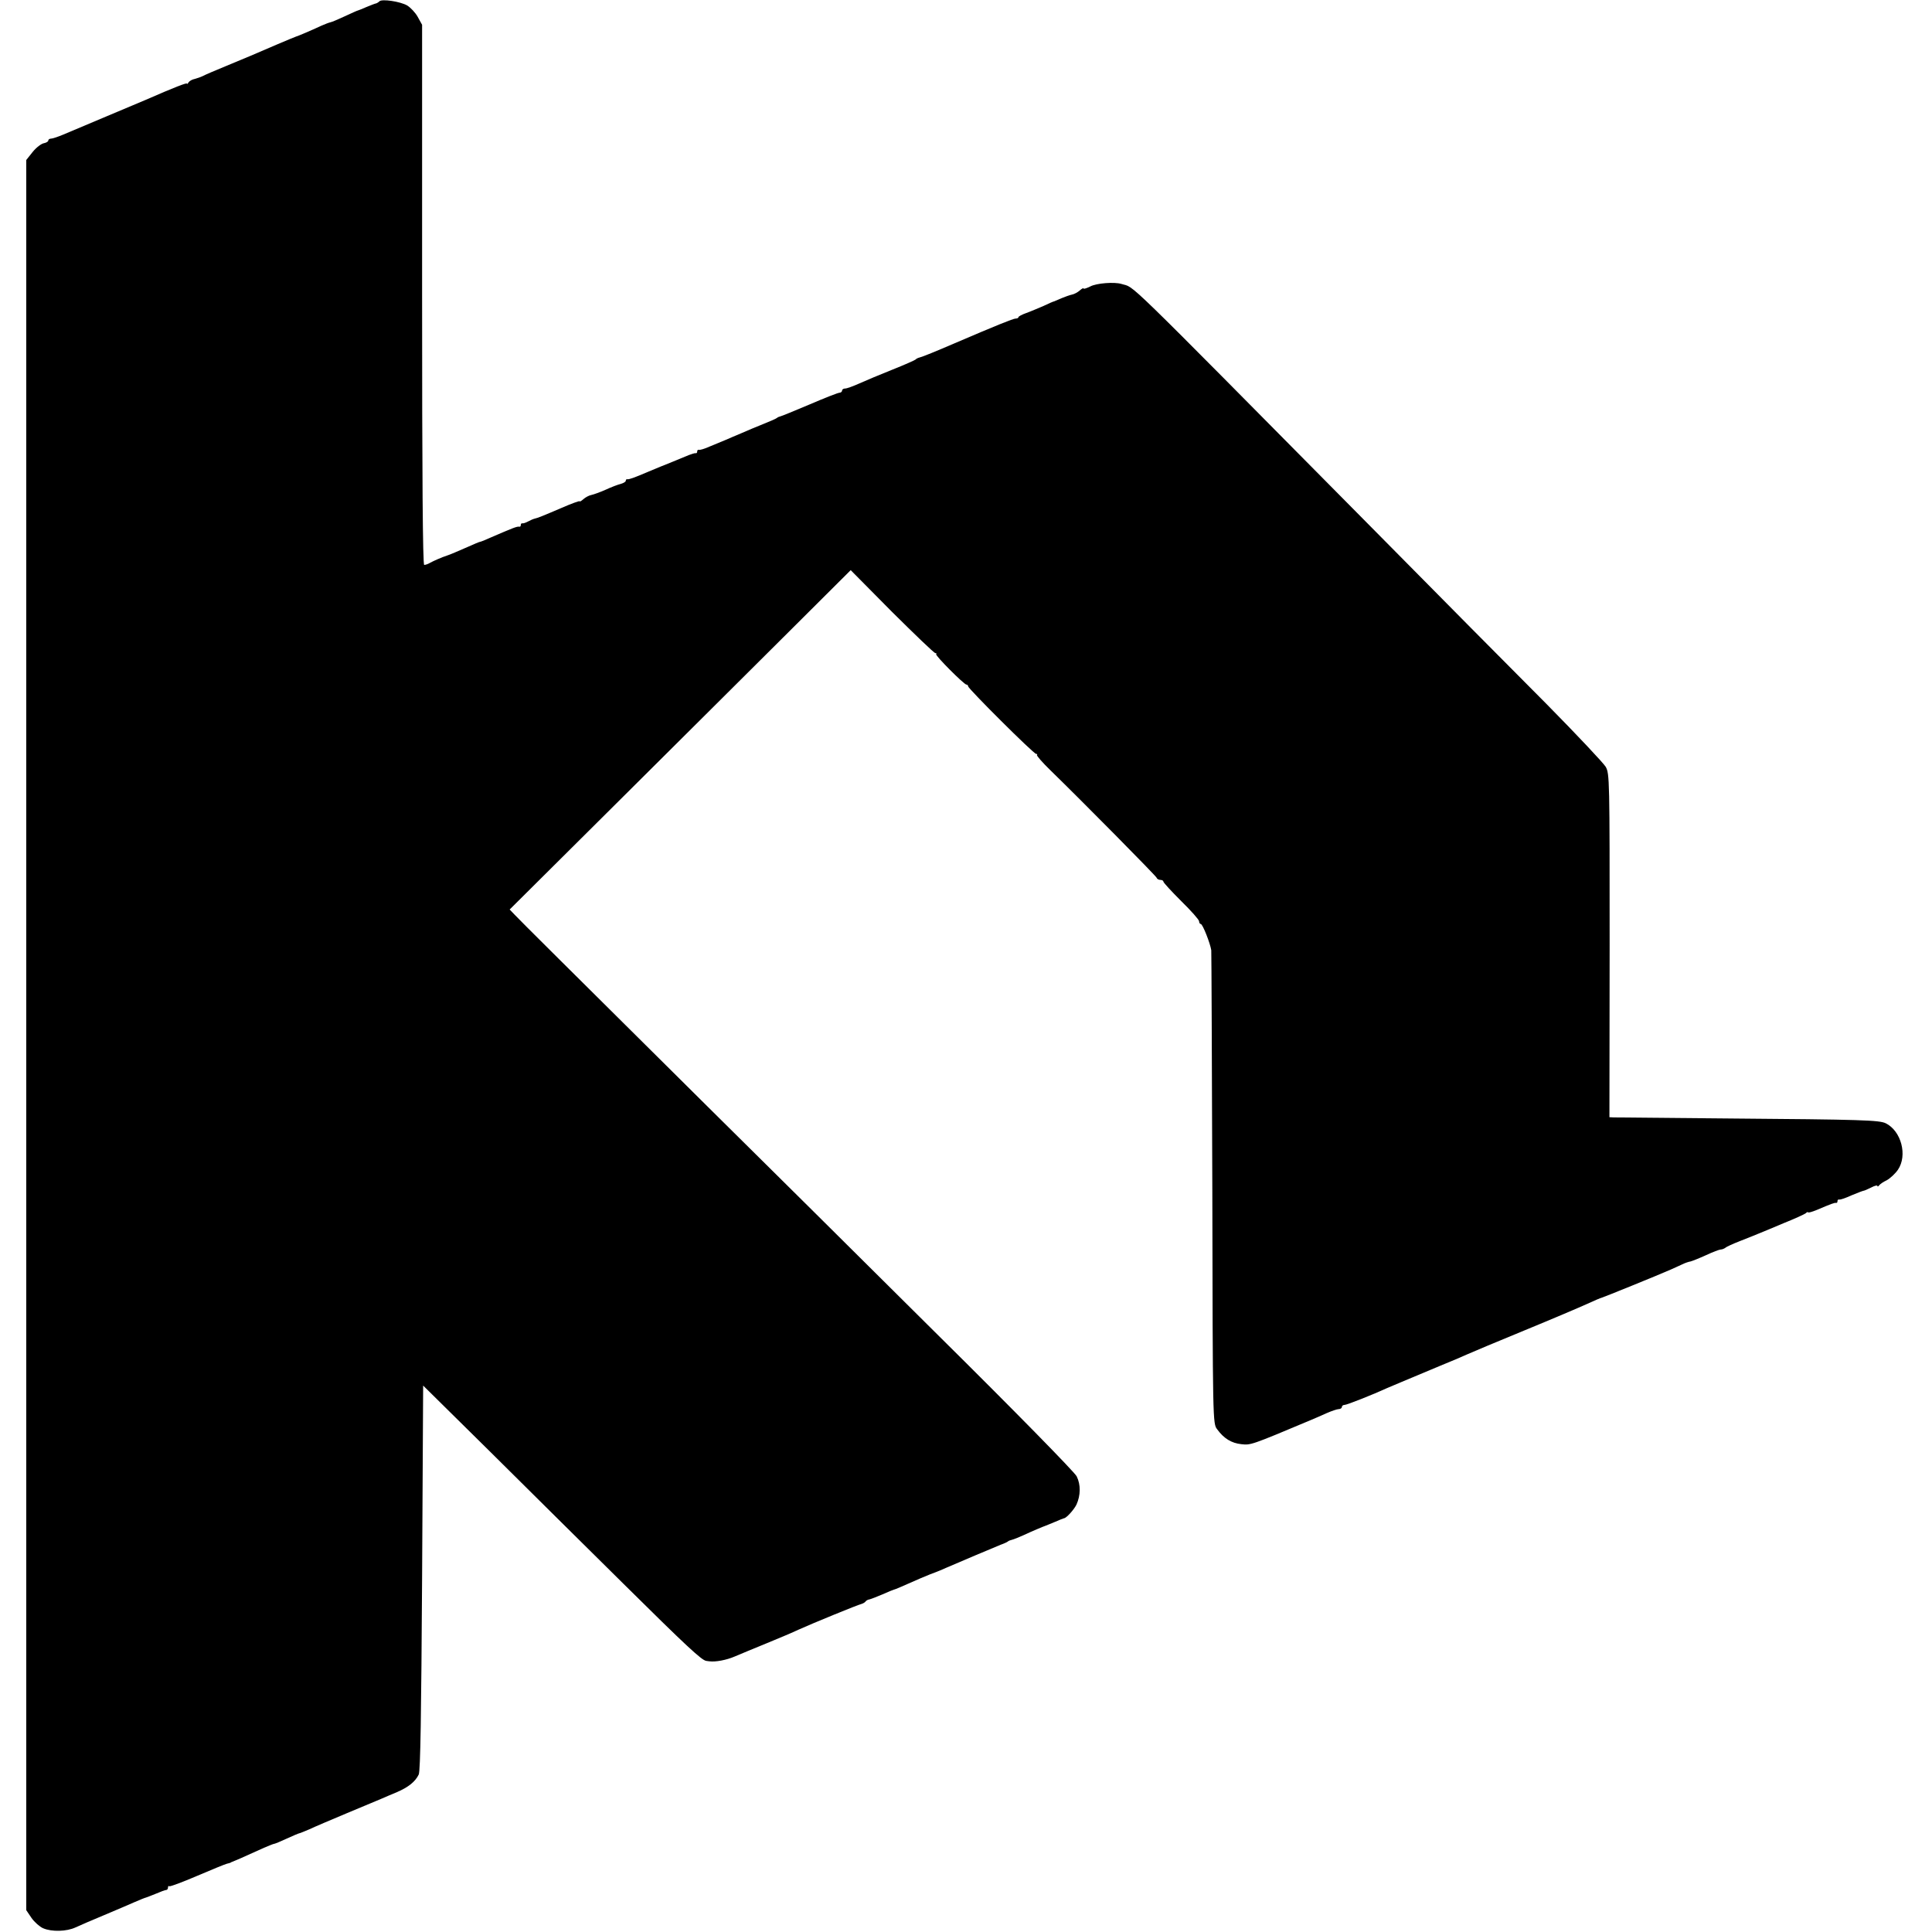 <?xml version="1.0" standalone="no"?>
<!DOCTYPE svg PUBLIC "-//W3C//DTD SVG 20010904//EN"
 "http://www.w3.org/TR/2001/REC-SVG-20010904/DTD/svg10.dtd">
<svg version="1.0" xmlns="http://www.w3.org/2000/svg"
 width="920pt" height="920pt" viewBox="0 0 920 920"
 preserveAspectRatio="xMidYMid meet">
<g transform="translate(0,920) scale(0.1,-0.1)"
fill="#000000" stroke="none">
<path d="M1807 9194 c-5 -5 -12 -9 -15 -10 -4 0 -24 -8 -46 -17 -21 -9 -40
-17 -42 -17 -2 0 -29 -12 -61 -27 -32 -15 -63 -28 -69 -29 -6 -1 -27 -9 -45
-17 -47 -22 -113 -50 -119 -51 -5 -1 -158 -66 -215 -91 -16 -7 -70 -29 -120
-50 -49 -20 -98 -41 -109 -47 -10 -5 -28 -11 -39 -14 -11 -2 -24 -9 -29 -16
-4 -7 -8 -10 -8 -6 0 5 -58 -17 -195 -77 -16 -7 -102 -43 -190 -80 -88 -37
-180 -76 -204 -86 -24 -10 -50 -19 -57 -19 -8 0 -14 -4 -14 -9 0 -5 -10 -11
-21 -13 -12 -2 -36 -20 -53 -41 l-31 -39 0 -4167 0 -4167 25 -37 c14 -20 39
-42 55 -49 41 -18 113 -16 155 4 19 9 80 35 135 58 55 23 120 51 145 62 25 11
50 21 55 22 6 2 27 10 49 19 21 9 42 17 47 17 5 0 9 5 9 12 0 6 3 9 6 6 3 -3
62 19 132 49 70 30 134 56 142 58 8 2 16 4 18 5 1 2 5 3 10 5 6 2 46 19 149
66 24 10 45 19 49 19 3 0 30 11 60 25 30 14 57 25 59 25 3 0 24 9 48 19 23 11
103 45 177 76 74 31 149 62 165 69 17 7 50 22 75 32 54 23 88 50 104 84 8 18
12 284 16 939 l5 913 312 -308 c171 -170 460 -456 641 -635 300 -297 373 -365
395 -368 4 -1 10 -1 15 -2 29 -4 82 6 121 23 25 11 94 39 152 63 59 24 127 53
150 64 66 30 286 120 301 123 7 2 16 7 19 11 3 5 12 10 20 11 8 2 36 13 62 24
27 12 51 22 53 22 4 0 45 18 129 55 28 12 63 26 75 30 3 1 23 9 45 19 55 24
223 95 260 110 17 6 32 13 35 16 3 3 12 6 20 8 8 2 33 12 55 22 36 17 93 41
105 45 3 1 22 9 44 18 21 9 40 17 42 17 11 0 47 39 60 65 20 44 21 95 1 135
-10 20 -296 312 -670 682 -358 356 -854 848 -1102 1093 -672 667 -877 870
-904 899 l-24 25 519 516 c285 284 651 647 812 808 l293 292 196 -198 c109
-108 201 -197 207 -197 5 0 7 -2 4 -5 -6 -6 133 -145 144 -145 5 0 8 -4 8 -8
0 -11 312 -322 324 -322 5 0 7 -2 4 -5 -3 -3 26 -36 64 -73 150 -146 503 -503
506 -512 2 -6 10 -10 18 -10 8 0 14 -4 14 -8 0 -5 38 -46 85 -93 47 -46 85
-89 85 -96 0 -7 4 -13 8 -13 9 0 45 -92 50 -125 1 -11 3 -523 5 -1137 2 -1110
2 -1117 23 -1144 32 -44 68 -66 115 -71 45 -5 46 -5 329 114 19 8 54 23 78 34
23 10 49 19 57 19 8 0 15 5 15 10 0 6 6 10 13 10 11 0 137 50 202 80 20 9 86
36 250 105 50 20 108 45 130 55 22 10 146 62 275 115 129 53 263 110 298 126
35 16 65 29 68 29 4 0 280 112 329 134 17 7 41 19 55 25 14 7 32 13 40 14 8 2
41 15 74 30 32 15 64 27 70 27 7 0 16 4 22 8 5 5 36 19 69 32 33 13 74 29 90
36 17 7 71 29 120 50 50 20 96 41 103 46 6 6 12 8 12 5 0 -3 19 2 43 12 68 29
82 34 90 33 4 -1 7 2 7 8 0 6 3 9 8 8 4 -2 31 7 59 20 29 12 55 22 58 22 3 0
19 7 35 15 17 9 30 12 30 8 0 -5 4 -3 8 2 4 6 20 17 37 25 16 9 40 31 53 50
46 68 16 184 -58 221 -31 15 -110 18 -755 23 -286 3 -529 5 -541 5 l-20 1 1
818 c0 791 0 818 -19 851 -11 18 -137 152 -280 297 -144 144 -538 542 -876
884 -1174 1186 -1081 1096 -1150 1118 -33 10 -118 4 -148 -12 -18 -9 -32 -13
-32 -10 0 4 -8 0 -18 -9 -10 -9 -27 -18 -38 -20 -10 -2 -32 -10 -49 -17 -16
-7 -32 -14 -35 -15 -3 0 -26 -10 -51 -22 -26 -11 -63 -27 -83 -34 -20 -7 -36
-16 -36 -19 0 -4 -6 -7 -14 -7 -11 0 -95 -34 -291 -118 -88 -38 -152 -64 -165
-67 -8 -2 -17 -6 -20 -10 -3 -3 -52 -25 -110 -48 -58 -23 -129 -53 -158 -66
-29 -13 -59 -24 -67 -24 -8 0 -15 -4 -15 -10 0 -5 -6 -10 -12 -10 -7 0 -71
-25 -143 -56 -71 -30 -134 -56 -140 -57 -5 -1 -12 -4 -15 -7 -3 -3 -32 -16
-65 -29 -33 -13 -80 -33 -105 -44 -25 -10 -58 -25 -75 -32 -16 -7 -50 -21 -75
-31 -24 -11 -48 -18 -52 -16 -5 1 -8 -2 -8 -8 0 -6 -3 -9 -7 -8 -5 1 -19 -4
-33 -9 -14 -6 -50 -21 -80 -33 -30 -12 -80 -32 -110 -45 -75 -32 -94 -38 -102
-37 -5 1 -8 -2 -8 -7 0 -5 -10 -11 -23 -15 -13 -3 -45 -15 -73 -28 -27 -12
-58 -23 -68 -25 -11 -2 -28 -11 -38 -20 -10 -9 -18 -13 -18 -10 0 3 -39 -11
-87 -32 -91 -39 -111 -47 -128 -51 -5 -1 -19 -7 -30 -13 -11 -6 -23 -10 -27
-9 -5 1 -8 -2 -8 -8 0 -6 -3 -9 -7 -8 -11 2 -31 -6 -135 -51 -26 -12 -49 -21
-52 -21 -3 0 -29 -11 -58 -24 -48 -21 -85 -37 -98 -41 -25 -8 -68 -27 -82 -35
-10 -6 -22 -10 -28 -10 -7 0 -10 424 -10 1286 l0 1286 -21 38 c-11 20 -34 44
-50 54 -33 19 -120 32 -132 20z"/>
</g>
</svg>
